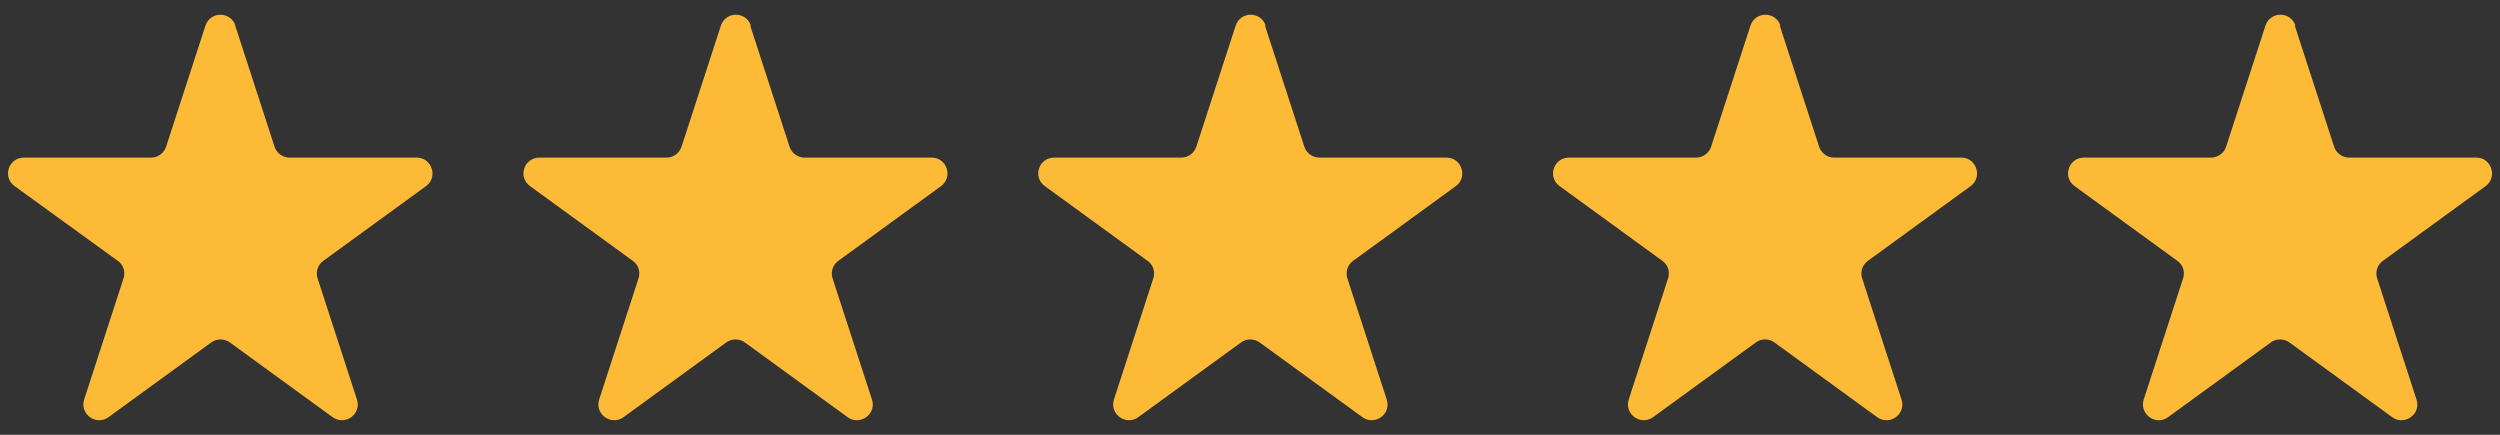 <?xml version="1.0" encoding="UTF-8"?>
<svg id="Layer_1" data-name="Layer 1" xmlns="http://www.w3.org/2000/svg" xmlns:xlink="http://www.w3.org/1999/xlink" viewBox="0 0 115 20">
  <rect x="0" y="0" width="115" height="20" fill="#333333" stroke="none"/>
  <defs>
    <style>
      .cls-1 {
        clip-path: url(#clippath);
      }

      .cls-2, .cls-3 {
        fill: #fff;
      }

      .cls-4 {
        fill: #fcba36;
      }

      .cls-4, .cls-3 {
        stroke-width: 0px;
      }
    </style>
    <clipPath id="clippath">
      <rect class="cls-3" x="-161.67" y="89.31" width="281.15" height="93.48"/>
    </clipPath>
  </defs>
  <g>
    <path class="cls-4" d="M58.19,1.18l1.81,5.57c.1.3.38.5.69.5h5.85c.7,0,.99.9.43,1.31l-4.73,3.44c-.25.18-.36.51-.26.81l1.81,5.57c.22.67-.55,1.22-1.12.81l-4.73-3.44c-.25-.18-.6-.18-.85,0l-4.73,3.44c-.57.41-1.33-.14-1.12-.81l1.81-5.57c.1-.3,0-.63-.26-.81l-4.73-3.44c-.57-.41-.28-1.31.43-1.31h5.85c.31,0,.59-.2.69-.5l1.81-5.57c.22-.67,1.16-.67,1.38,0Z"/>
    <path class="cls-4" d="M81.87,1.18l1.81,5.57c.1.3.38.5.69.5h5.85c.7,0,.99.9.43,1.31l-4.73,3.44c-.25.18-.36.51-.26.81l1.81,5.57c.22.67-.55,1.22-1.12.81l-4.73-3.44c-.25-.18-.6-.18-.85,0l-4.73,3.44c-.57.41-1.33-.14-1.12-.81l1.81-5.57c.1-.3,0-.63-.26-.81l-4.73-3.44c-.57-.41-.28-1.31.43-1.31h5.85c.31,0,.59-.2.69-.5l1.81-5.57c.22-.67,1.16-.67,1.38,0Z"/>
    <path class="cls-4" d="M105.56,1.18l1.81,5.57c.1.3.38.5.69.5h5.85c.7,0,.99.9.43,1.31l-4.73,3.44c-.25.18-.36.51-.26.81l1.81,5.57c.22.67-.55,1.22-1.12.81l-4.73-3.44c-.25-.18-.6-.18-.85,0l-4.73,3.44c-.57.41-1.33-.14-1.12-.81l1.81-5.57c.1-.3,0-.63-.26-.81l-4.73-3.44c-.57-.41-.28-1.31.43-1.31h5.85c.31,0,.59-.2.69-.5l1.81-5.57c.22-.67,1.16-.67,1.38,0Z"/>
    <path class="cls-4" d="M34.51,1.18l1.81,5.57c.1.3.38.5.69.5h5.85c.7,0,.99.9.43,1.31l-4.73,3.44c-.25.18-.36.51-.26.81l1.81,5.57c.22.67-.55,1.22-1.12.81l-4.73-3.44c-.25-.18-.6-.18-.85,0l-4.73,3.44c-.57.41-1.33-.14-1.12-.81l1.81-5.57c.1-.3,0-.63-.26-.81l-4.73-3.44c-.57-.41-.28-1.31.43-1.31h5.85c.31,0,.59-.2.69-.5l1.81-5.57c.22-.67,1.16-.67,1.38,0Z"/>
    <path class="cls-4" d="M10.82,1.18l1.81,5.57c.1.3.38.5.69.5h5.85c.7,0,.99.9.43,1.31l-4.73,3.44c-.25.18-.36.51-.26.81l1.81,5.57c.22.67-.55,1.22-1.12.81l-4.73-3.44c-.25-.18-.6-.18-.85,0l-4.73,3.44c-.57.41-1.33-.14-1.12-.81l1.81-5.57c.1-.3,0-.63-.26-.81L.67,8.56c-.57-.41-.28-1.31.43-1.31h5.85c.31,0,.59-.2.69-.5l1.81-5.57c.22-.67,1.16-.67,1.38,0Z"/>
  </g>
  <g>
    <rect class="cls-2" x="-161.67" y="89.31" width="281.15" height="93.48"/>
    <g class="cls-1">
      <rect class="cls-3" x="-364.68" y="-139.04" width="891.86" height="661.36"/>
    </g>
  </g>
</svg>